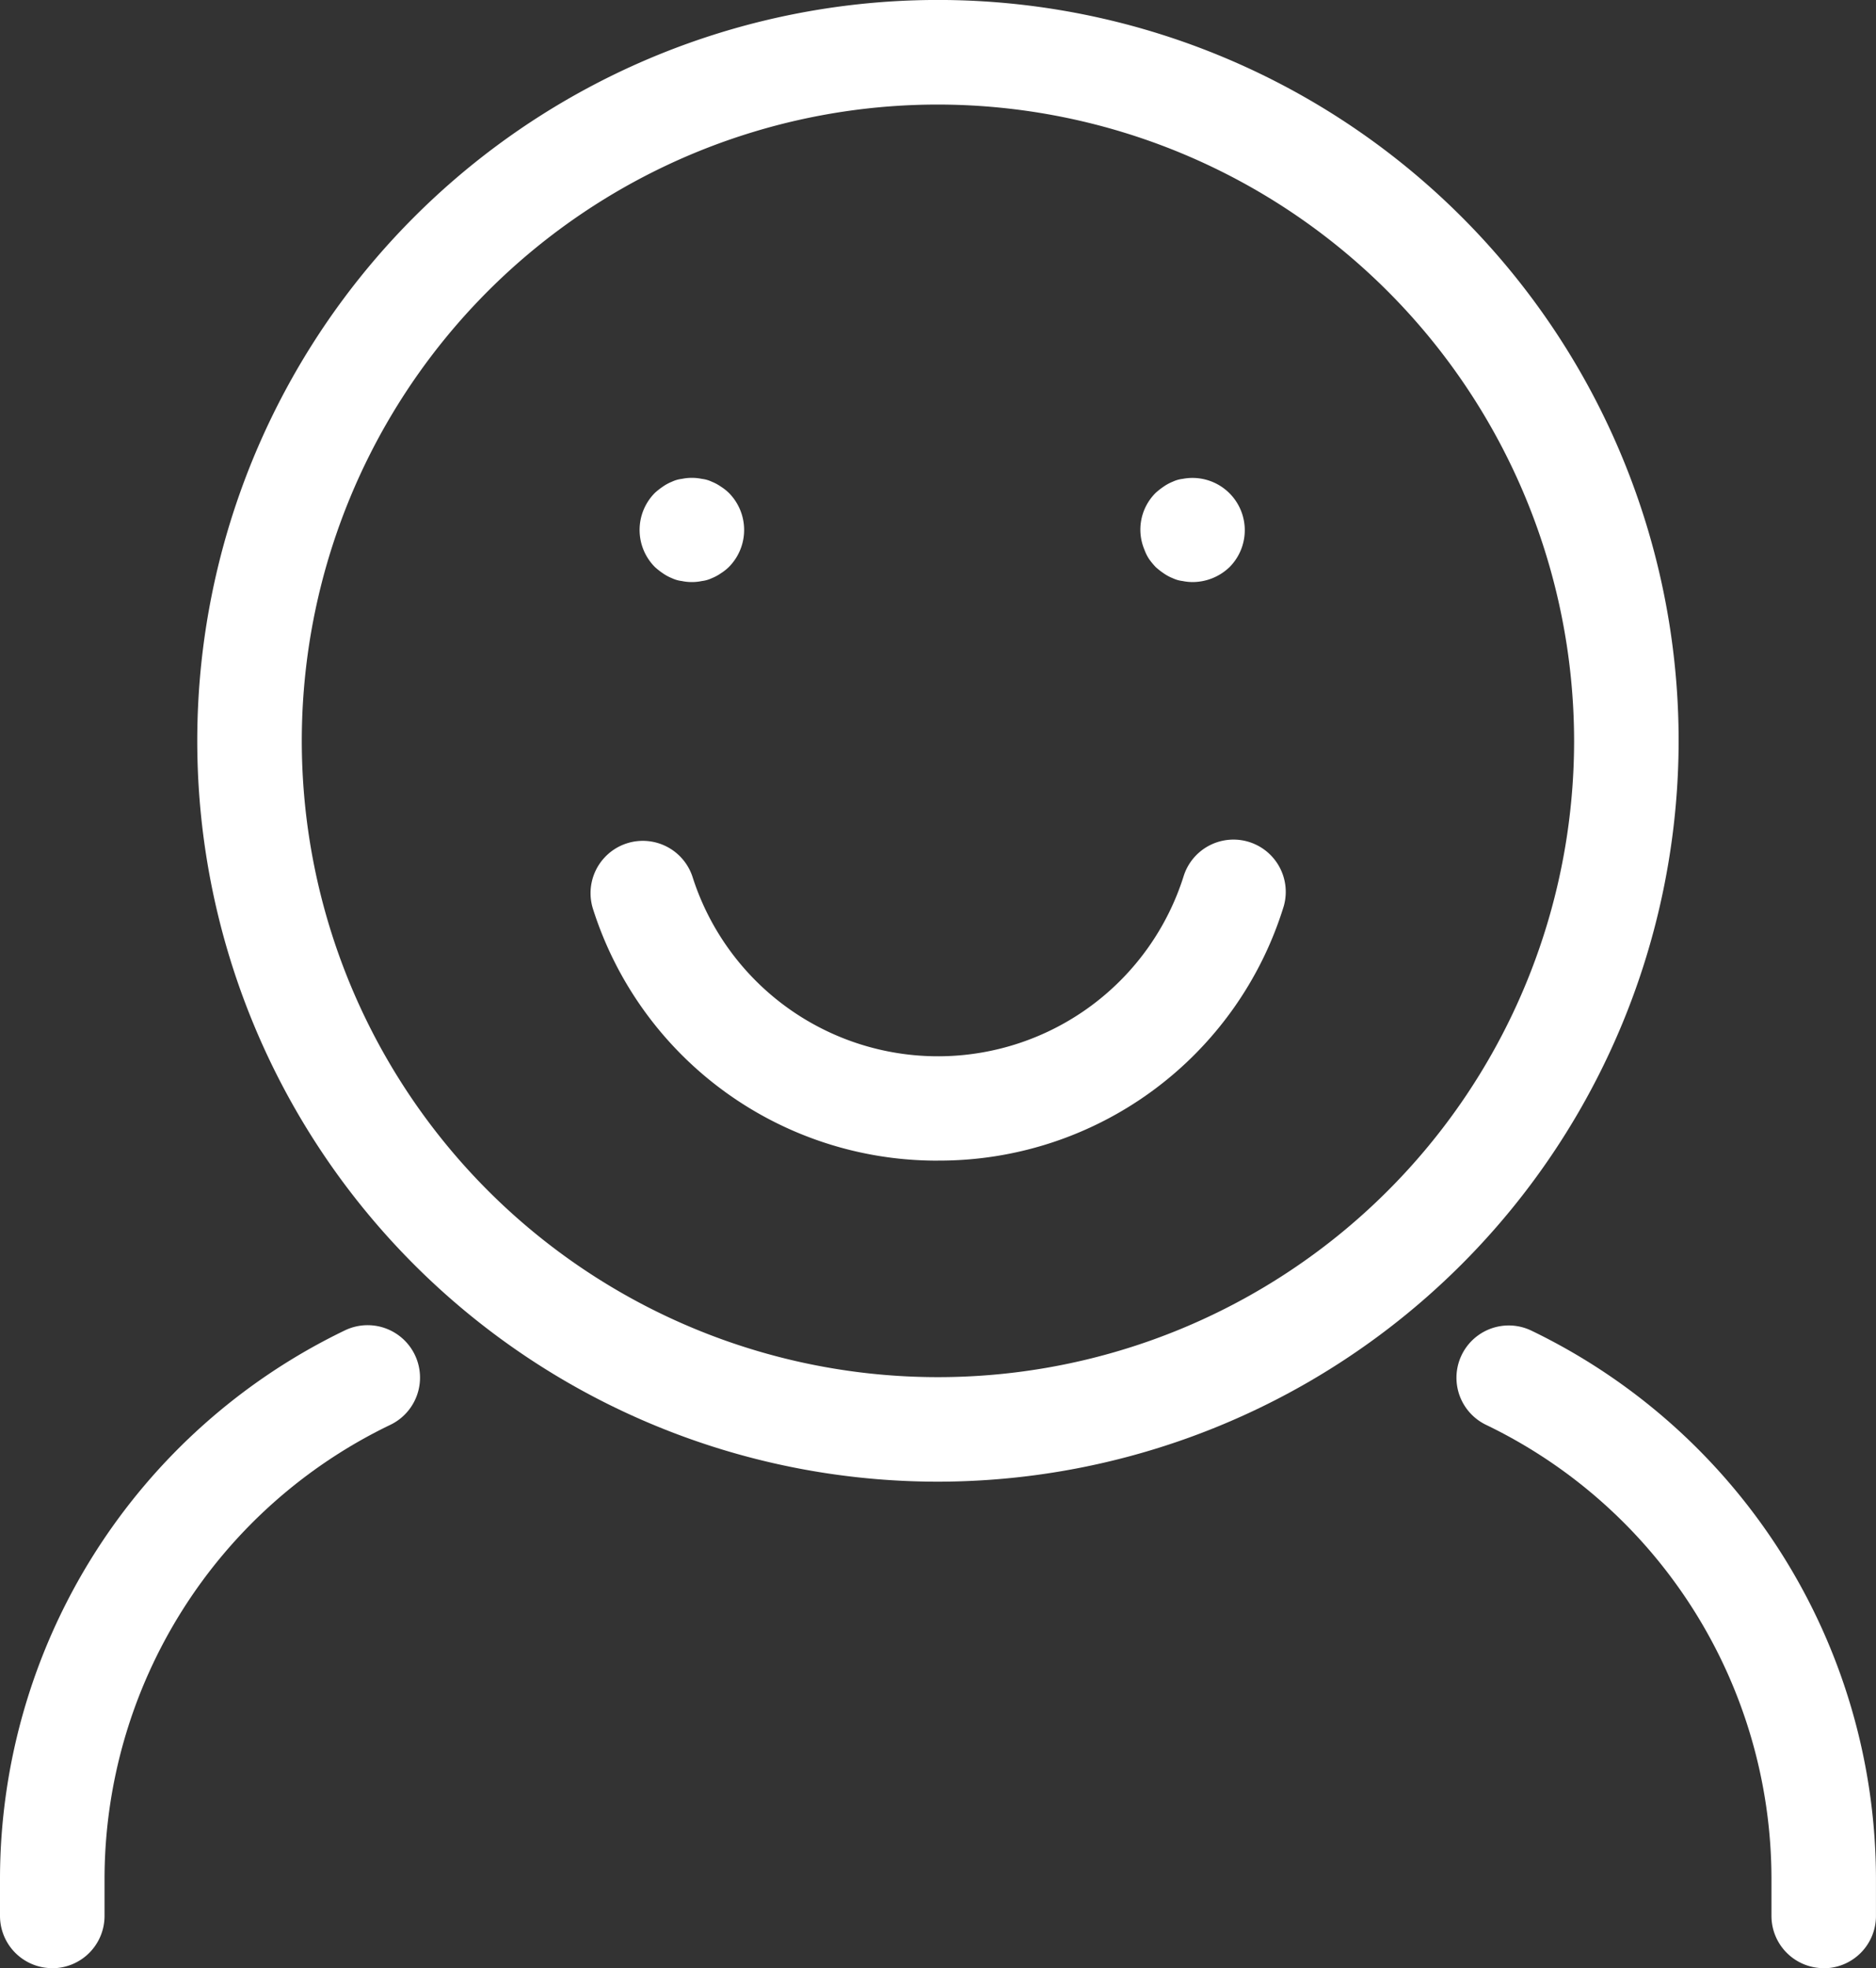<svg xmlns="http://www.w3.org/2000/svg" xmlns:xlink="http://www.w3.org/1999/xlink" width="53.837" height="56.469" viewBox="0 0 53.837 56.469">
  <rect x="0" y="0" width="53.837" height="56.469" fill="#333333" stroke="none"/>
  <defs>
    <clipPath id="clip-path">
      <rect id="Rectangle_755" data-name="Rectangle 755" width="53.837" height="56.469" transform="translate(0 0)" fill="#fff"/>
    </clipPath>
  </defs>
  <g id="Group_1791" data-name="Group 1791" transform="translate(0 0)">
    <g id="Group_1790" data-name="Group 1790" clip-path="url(#clip-path)">
      <path id="Path_882" data-name="Path 882" d="M26.919,42.511A21.256,21.256,0,1,1,48.173,21.257,21.277,21.277,0,0,1,26.919,42.511M26.919,3A18.256,18.256,0,1,0,45.173,21.257,18.276,18.276,0,0,0,26.919,3" fill="#fff"/>
      <path id="Path_883" data-name="Path 883" d="M52.337,56.469a1.5,1.5,0,0,1-1.5-1.5v-1.1a14.468,14.468,0,0,0-8.194-12.99,1.5,1.5,0,0,1,1.293-2.707,17.482,17.482,0,0,1,9.9,15.7v1.1a1.5,1.5,0,0,1-1.5,1.5" fill="#fff"/>
      <path id="Path_884" data-name="Path 884" d="M1.5,56.469a1.5,1.5,0,0,1-1.5-1.5v-1.1a17.484,17.484,0,0,1,9.9-15.7A1.5,1.5,0,0,1,11.2,40.881,14.471,14.471,0,0,0,3,53.871v1.1a1.5,1.5,0,0,1-1.5,1.5" fill="#fff"/>
      <path id="Path_885" data-name="Path 885" d="M26.919,33.3a10.355,10.355,0,0,1-9.9-7.217,1.5,1.5,0,1,1,2.858-.915,7.393,7.393,0,0,0,14.1-.059,1.5,1.5,0,0,1,2.864.89,10.341,10.341,0,0,1-9.922,7.3" fill="#fff"/>
      <path id="Path_886" data-name="Path 886" d="M19.855,16.7a1.358,1.358,0,0,1-.29-.03.9.9,0,0,1-.28-.08,1.3,1.3,0,0,1-.26-.14,2.028,2.028,0,0,1-.23-.18,1.509,1.509,0,0,1,0-2.13,2.028,2.028,0,0,1,.23-.18,1.3,1.3,0,0,1,.26-.14.9.9,0,0,1,.28-.08,1.417,1.417,0,0,1,.58,0,.9.9,0,0,1,.28.08,1.3,1.3,0,0,1,.26.14,1.411,1.411,0,0,1,.23.18,1.509,1.509,0,0,1,0,2.13,1.411,1.411,0,0,1-.23.18,1.3,1.3,0,0,1-.26.14.9.9,0,0,1-.28.08,1.358,1.358,0,0,1-.29.03" fill="#fff"/>
      <path id="Path_887" data-name="Path 887" d="M34.226,16.7a1.428,1.428,0,0,1-.29-.03.9.9,0,0,1-.28-.08,1.3,1.3,0,0,1-.26-.14,2.028,2.028,0,0,1-.23-.18,2.11,2.11,0,0,1-.19-.23,1.264,1.264,0,0,1-.13-.26,1.485,1.485,0,0,1,.32-1.64,2.028,2.028,0,0,1,.23-.18,1.3,1.3,0,0,1,.26-.14.9.9,0,0,1,.28-.08,1.5,1.5,0,0,1,1.35,2.53,1.532,1.532,0,0,1-1.06.43" fill="#fff"/>
    </g>
  </g>
</svg>
